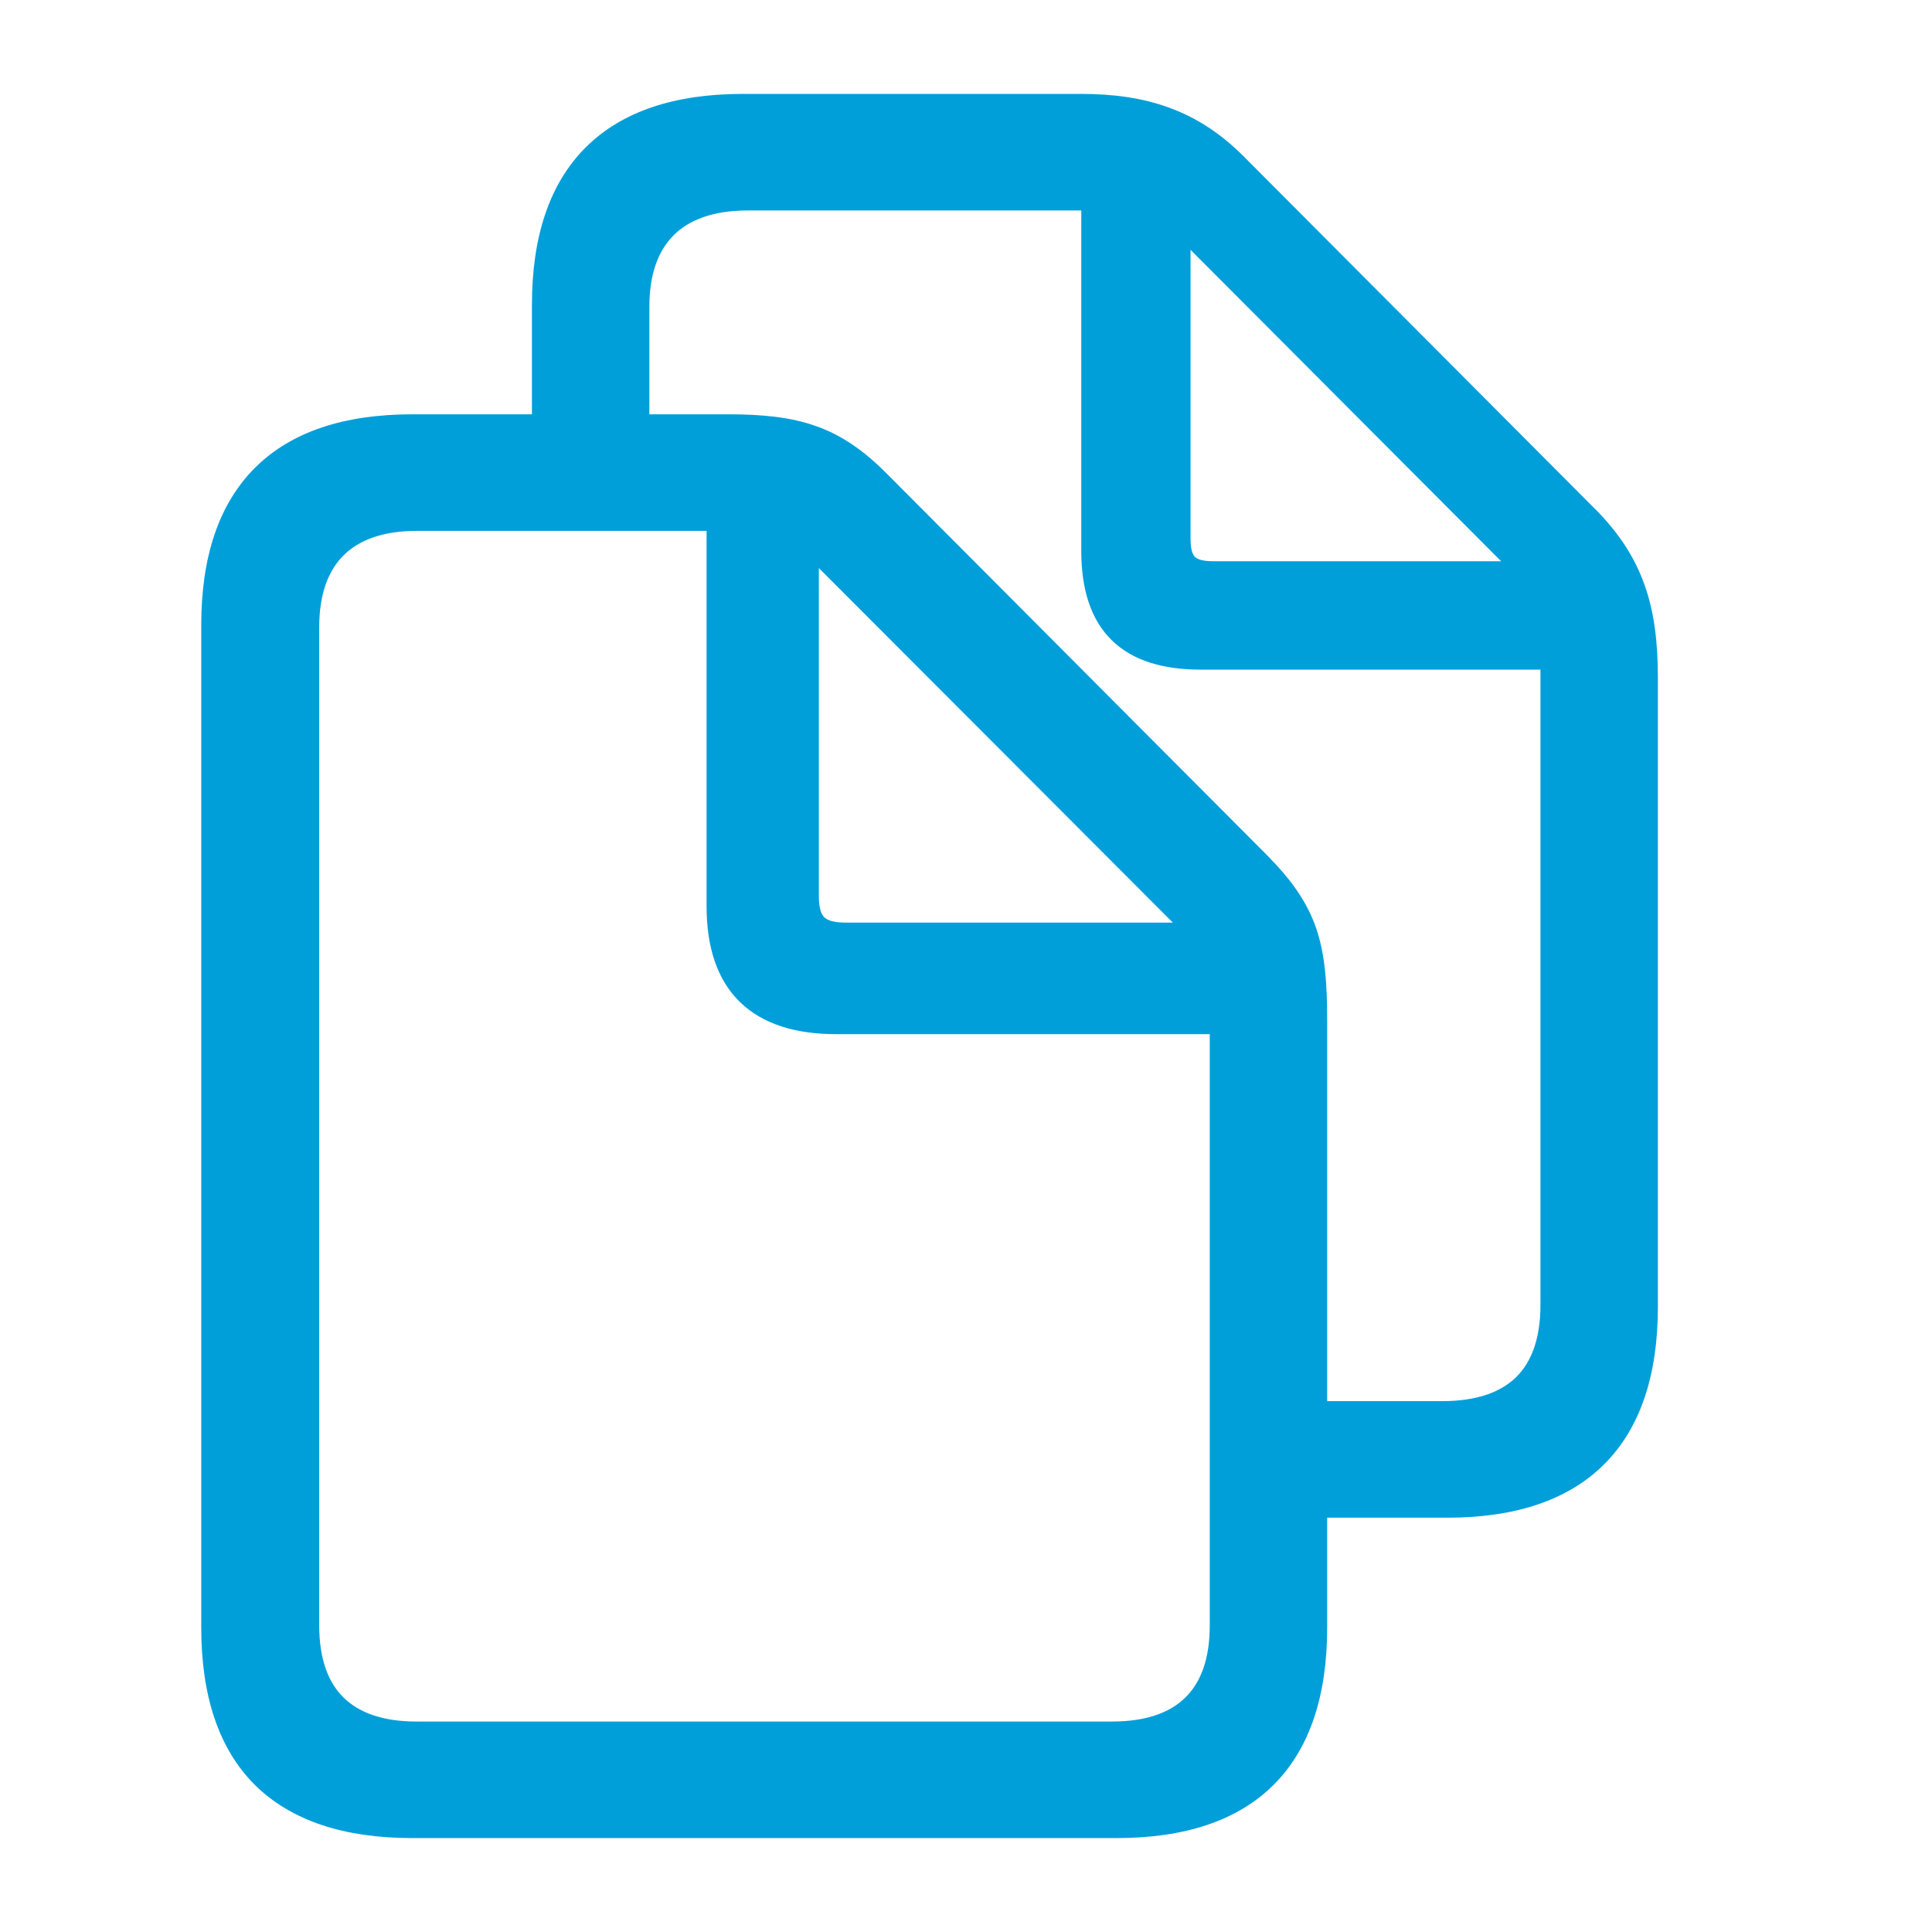 <svg width="18" height="18" viewBox="0 0 18 18" fill="none" xmlns="http://www.w3.org/2000/svg">
<path fill-rule="evenodd" clip-rule="evenodd" d="M3.841 17C2.62 17 2 16.386 2 15.163V5.822C2 4.603 2.625 3.985 3.841 3.985H5.081V2.837C5.081 1.619 5.706 1 6.917 1H10.075C10.652 1 11.096 1.142 11.496 1.543L14.773 4.83C15.188 5.25 15.321 5.666 15.321 6.313V12.178C15.321 13.392 14.701 14.015 13.485 14.015H12.24V15.163C12.24 16.381 11.625 17 10.404 17H3.841ZM12.24 9.51V13.179H13.438C14.124 13.179 14.477 12.82 14.477 12.159V6.114H11.191C10.528 6.114 10.199 5.808 10.199 5.132V1.836H6.965C6.278 1.836 5.925 2.209 5.925 2.856V3.985H6.779C7.414 3.985 7.762 4.084 8.181 4.509L11.716 8.055C12.155 8.499 12.24 8.806 12.24 9.51ZM14.286 5.354H11.305C11.062 5.354 10.967 5.26 10.967 5.019V2.025L14.286 5.354ZM3.879 16.164H10.361C11.043 16.164 11.396 15.805 11.396 15.144V9.51H7.79C7.08 9.51 6.708 9.165 6.708 8.443V4.821H3.884C3.202 4.821 2.849 5.194 2.849 5.841V15.144C2.849 15.805 3.202 16.164 3.879 16.164ZM11.229 8.721H7.886C7.614 8.721 7.504 8.617 7.504 8.348V4.991L11.229 8.721Z" fill="#009FDA"/>
<path d="M5.081 3.985V4.11H5.206V3.985H5.081ZM11.496 1.543L11.585 1.455L11.585 1.455L11.496 1.543ZM14.773 4.83L14.862 4.742L14.861 4.742L14.773 4.83ZM12.24 14.015V13.89H12.115V14.015H12.24ZM12.24 13.179H12.115V13.304H12.24V13.179ZM14.477 6.114H14.602V5.989H14.477V6.114ZM10.199 1.836H10.324V1.711H10.199V1.836ZM5.925 3.985H5.8V4.11H5.925V3.985ZM8.181 4.509L8.092 4.597L8.093 4.597L8.181 4.509ZM11.716 8.055L11.805 7.968L11.804 7.967L11.716 8.055ZM14.286 5.354V5.479H14.588L14.375 5.266L14.286 5.354ZM10.967 2.025L11.055 1.937L10.842 1.722V2.025H10.967ZM11.396 9.51H11.521V9.385H11.396V9.51ZM6.708 4.821H6.833V4.696H6.708V4.821ZM11.229 8.721V8.846H11.53L11.318 8.633L11.229 8.721ZM7.504 4.991L7.592 4.902L7.379 4.688V4.991H7.504ZM1.875 15.163C1.875 15.794 2.035 16.291 2.374 16.629C2.714 16.966 3.211 17.125 3.841 17.125V16.875C3.25 16.875 2.827 16.727 2.551 16.452C2.275 16.177 2.125 15.755 2.125 15.163H1.875ZM1.875 5.822V15.163H2.125V5.822H1.875ZM3.841 3.86C3.213 3.86 2.716 4.019 2.376 4.358C2.037 4.696 1.875 5.192 1.875 5.822H2.125C2.125 5.233 2.276 4.81 2.553 4.535C2.829 4.259 3.253 4.11 3.841 4.11V3.86ZM5.081 3.86H3.841V4.11H5.081V3.86ZM4.956 2.837V3.985H5.206V2.837H4.956ZM6.917 0.875C6.292 0.875 5.796 1.035 5.457 1.373C5.118 1.711 4.956 2.208 4.956 2.837H5.206C5.206 2.248 5.357 1.826 5.633 1.55C5.91 1.274 6.332 1.125 6.917 1.125V0.875ZM10.075 0.875H6.917V1.125H10.075V0.875ZM11.585 1.455C11.156 1.025 10.677 0.875 10.075 0.875V1.125C10.627 1.125 11.036 1.258 11.408 1.631L11.585 1.455ZM14.861 4.742L11.585 1.455L11.408 1.631L14.684 4.918L14.861 4.742ZM15.446 6.313C15.446 5.981 15.412 5.7 15.32 5.444C15.228 5.187 15.08 4.963 14.862 4.742L14.684 4.918C14.881 5.117 15.007 5.311 15.085 5.529C15.164 5.748 15.196 5.997 15.196 6.313H15.446ZM15.446 12.178V6.313H15.196V12.178H15.446ZM13.485 14.14C14.113 14.14 14.61 13.979 14.948 13.64C15.286 13.301 15.446 12.805 15.446 12.178H15.196C15.196 12.765 15.047 13.187 14.771 13.464C14.495 13.74 14.073 13.89 13.485 13.89V14.14ZM12.24 14.14H13.485V13.89H12.24V14.14ZM12.365 15.163V14.015H12.115V15.163H12.365ZM10.404 17.125C11.034 17.125 11.53 16.965 11.868 16.627C12.206 16.288 12.365 15.792 12.365 15.163H12.115C12.115 15.752 11.966 16.175 11.692 16.45C11.417 16.725 10.995 16.875 10.404 16.875V17.125ZM3.841 17.125H10.404V16.875H3.841V17.125ZM12.365 13.179V9.51H12.115V13.179H12.365ZM13.438 13.054H12.24V13.304H13.438V13.054ZM14.352 12.159C14.352 12.469 14.27 12.687 14.127 12.829C13.984 12.97 13.76 13.054 13.438 13.054V13.304C13.802 13.304 14.098 13.209 14.303 13.006C14.508 12.803 14.602 12.511 14.602 12.159H14.352ZM14.352 6.114V12.159H14.602V6.114H14.352ZM11.191 6.239H14.477V5.989H11.191V6.239ZM10.074 5.132C10.074 5.488 10.161 5.773 10.359 5.966C10.557 6.159 10.843 6.239 11.191 6.239V5.989C10.876 5.989 10.666 5.916 10.534 5.787C10.402 5.658 10.324 5.451 10.324 5.132H10.074ZM10.074 1.836V5.132H10.324V1.836H10.074ZM6.965 1.961H10.199V1.711H6.965V1.961ZM6.05 2.856C6.05 2.554 6.132 2.336 6.276 2.192C6.42 2.048 6.644 1.961 6.965 1.961V1.711C6.6 1.711 6.304 1.81 6.099 2.015C5.895 2.219 5.8 2.51 5.8 2.856H6.05ZM6.05 3.985V2.856H5.8V3.985H6.05ZM6.779 3.86H5.925V4.11H6.779V3.86ZM8.27 4.421C8.051 4.199 7.844 4.055 7.603 3.97C7.364 3.885 7.101 3.86 6.779 3.86V4.11C7.091 4.11 7.32 4.134 7.519 4.205C7.715 4.275 7.892 4.394 8.092 4.597L8.27 4.421ZM11.804 7.967L8.27 4.421L8.093 4.597L11.627 8.144L11.804 7.967ZM12.365 9.51C12.365 9.155 12.344 8.885 12.261 8.644C12.176 8.4 12.031 8.197 11.805 7.968L11.627 8.143C11.839 8.358 11.956 8.53 12.024 8.726C12.094 8.926 12.115 9.161 12.115 9.51H12.365ZM11.305 5.479H14.286V5.229H11.305V5.479ZM10.842 5.019C10.842 5.151 10.867 5.277 10.957 5.366C11.046 5.454 11.172 5.479 11.305 5.479V5.229C11.195 5.229 11.152 5.207 11.133 5.188C11.114 5.169 11.092 5.127 11.092 5.019H10.842ZM10.842 2.025V5.019H11.092V2.025H10.842ZM14.375 5.266L11.055 1.937L10.878 2.113L14.198 5.442L14.375 5.266ZM10.361 16.039H3.879V16.289H10.361V16.039ZM11.271 15.144C11.271 15.453 11.189 15.672 11.046 15.813C10.904 15.955 10.681 16.039 10.361 16.039V16.289C10.723 16.289 11.018 16.194 11.223 15.991C11.427 15.788 11.521 15.496 11.521 15.144H11.271ZM11.271 9.51V15.144H11.521V9.51H11.271ZM7.79 9.635H11.396V9.385H7.79V9.635ZM6.583 8.443C6.583 8.824 6.681 9.129 6.895 9.337C7.109 9.544 7.417 9.635 7.79 9.635V9.385C7.453 9.385 7.22 9.303 7.069 9.158C6.92 9.013 6.833 8.784 6.833 8.443H6.583ZM6.583 4.821V8.443H6.833V4.821H6.583ZM3.884 4.946H6.708V4.696H3.884V4.946ZM2.974 5.841C2.974 5.539 3.056 5.32 3.199 5.176C3.343 5.032 3.565 4.946 3.884 4.946V4.696C3.521 4.696 3.226 4.795 3.022 5C2.819 5.204 2.724 5.495 2.724 5.841H2.974ZM2.974 15.144V5.841H2.724V15.144H2.974ZM3.879 16.039C3.562 16.039 3.341 15.955 3.198 15.813C3.056 15.672 2.974 15.453 2.974 15.144H2.724C2.724 15.496 2.818 15.787 3.022 15.991C3.225 16.194 3.519 16.289 3.879 16.289V16.039ZM7.886 8.846H11.229V8.596H7.886V8.846ZM7.379 8.348C7.379 8.496 7.408 8.631 7.506 8.725C7.602 8.819 7.739 8.846 7.886 8.846V8.596C7.761 8.596 7.706 8.572 7.68 8.546C7.655 8.521 7.629 8.47 7.629 8.348H7.379ZM7.379 4.991V8.348H7.629V4.991H7.379ZM11.318 8.633L7.592 4.902L7.416 5.079L11.141 8.81L11.318 8.633Z" fill="#009FDA"/>
</svg>
